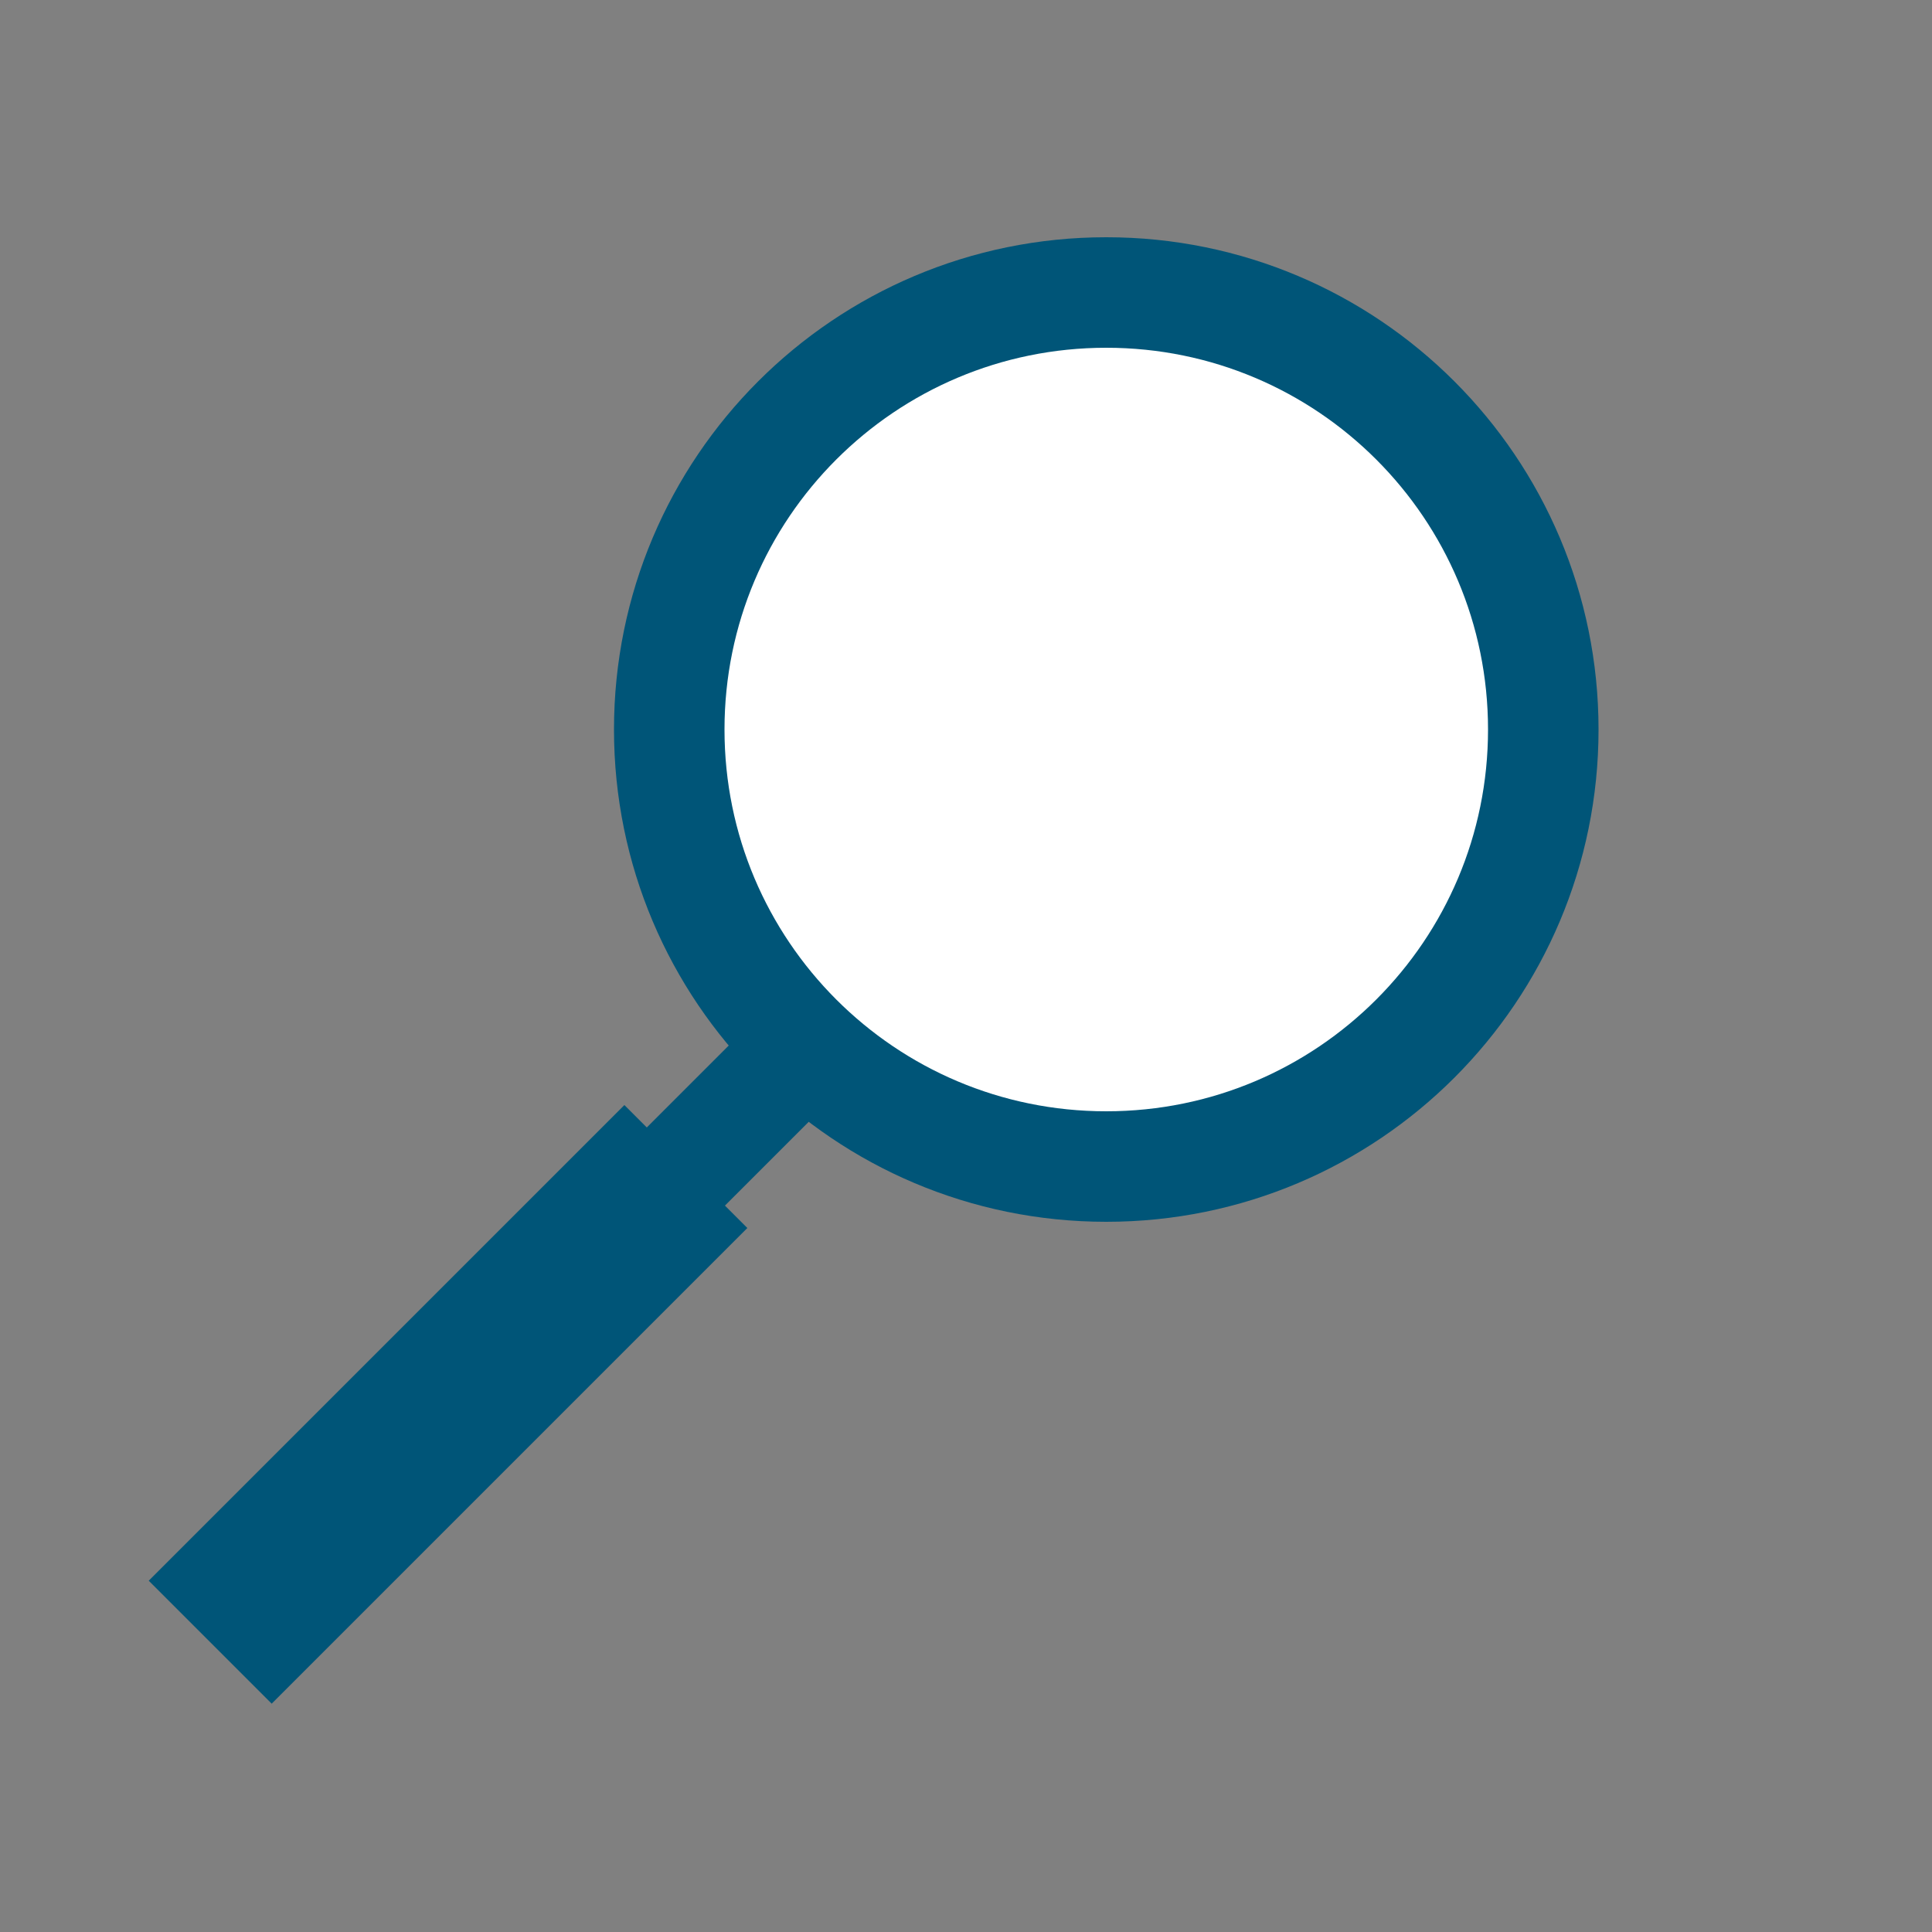 <?xml version="1.0" encoding="UTF-8"?><svg id="Ebene_1" xmlns="http://www.w3.org/2000/svg" xmlns:xlink="http://www.w3.org/1999/xlink" viewBox="0 0 50 50"><rect x="0" y="0" width="50" height="50" fill="#808080" stroke="none"/><defs><style>.cls-1{fill:#fff;}.cls-2,.cls-3,.cls-4{fill:none;}.cls-3{stroke-width:2.86px;}.cls-3,.cls-4{stroke:#005578;}.cls-4{stroke-width:4.5px;}.cls-5{clip-path:url(#clippath);}</style><clipPath id="clippath"><polygon class="cls-2" points="2.36 2.94 2.36 48.15 46.27 48.15 46.27 2.94 2.36 2.94 2.36 2.94"/></clipPath></defs><path class="cls-1" d="M28.63,30.19c6.25,0,11.31-5.06,11.31-11.31s-5.06-11.31-11.31-11.31-11.31,5.06-11.31,11.31,5.06,11.31,11.31,11.31h0Z"/><g class="cls-5"><path class="cls-3" d="M28.63,30.19c6.25,0,11.31-5.06,11.31-11.31s-5.06-11.31-11.31-11.31-11.31,5.06-11.31,11.31,5.06,11.31,11.31,11.31h0ZM21.38,26.56l-15.23,15.23"/><line class="cls-4" x1="17.75" y1="30.19" x2="5.44" y2="42.5"/></g></svg>